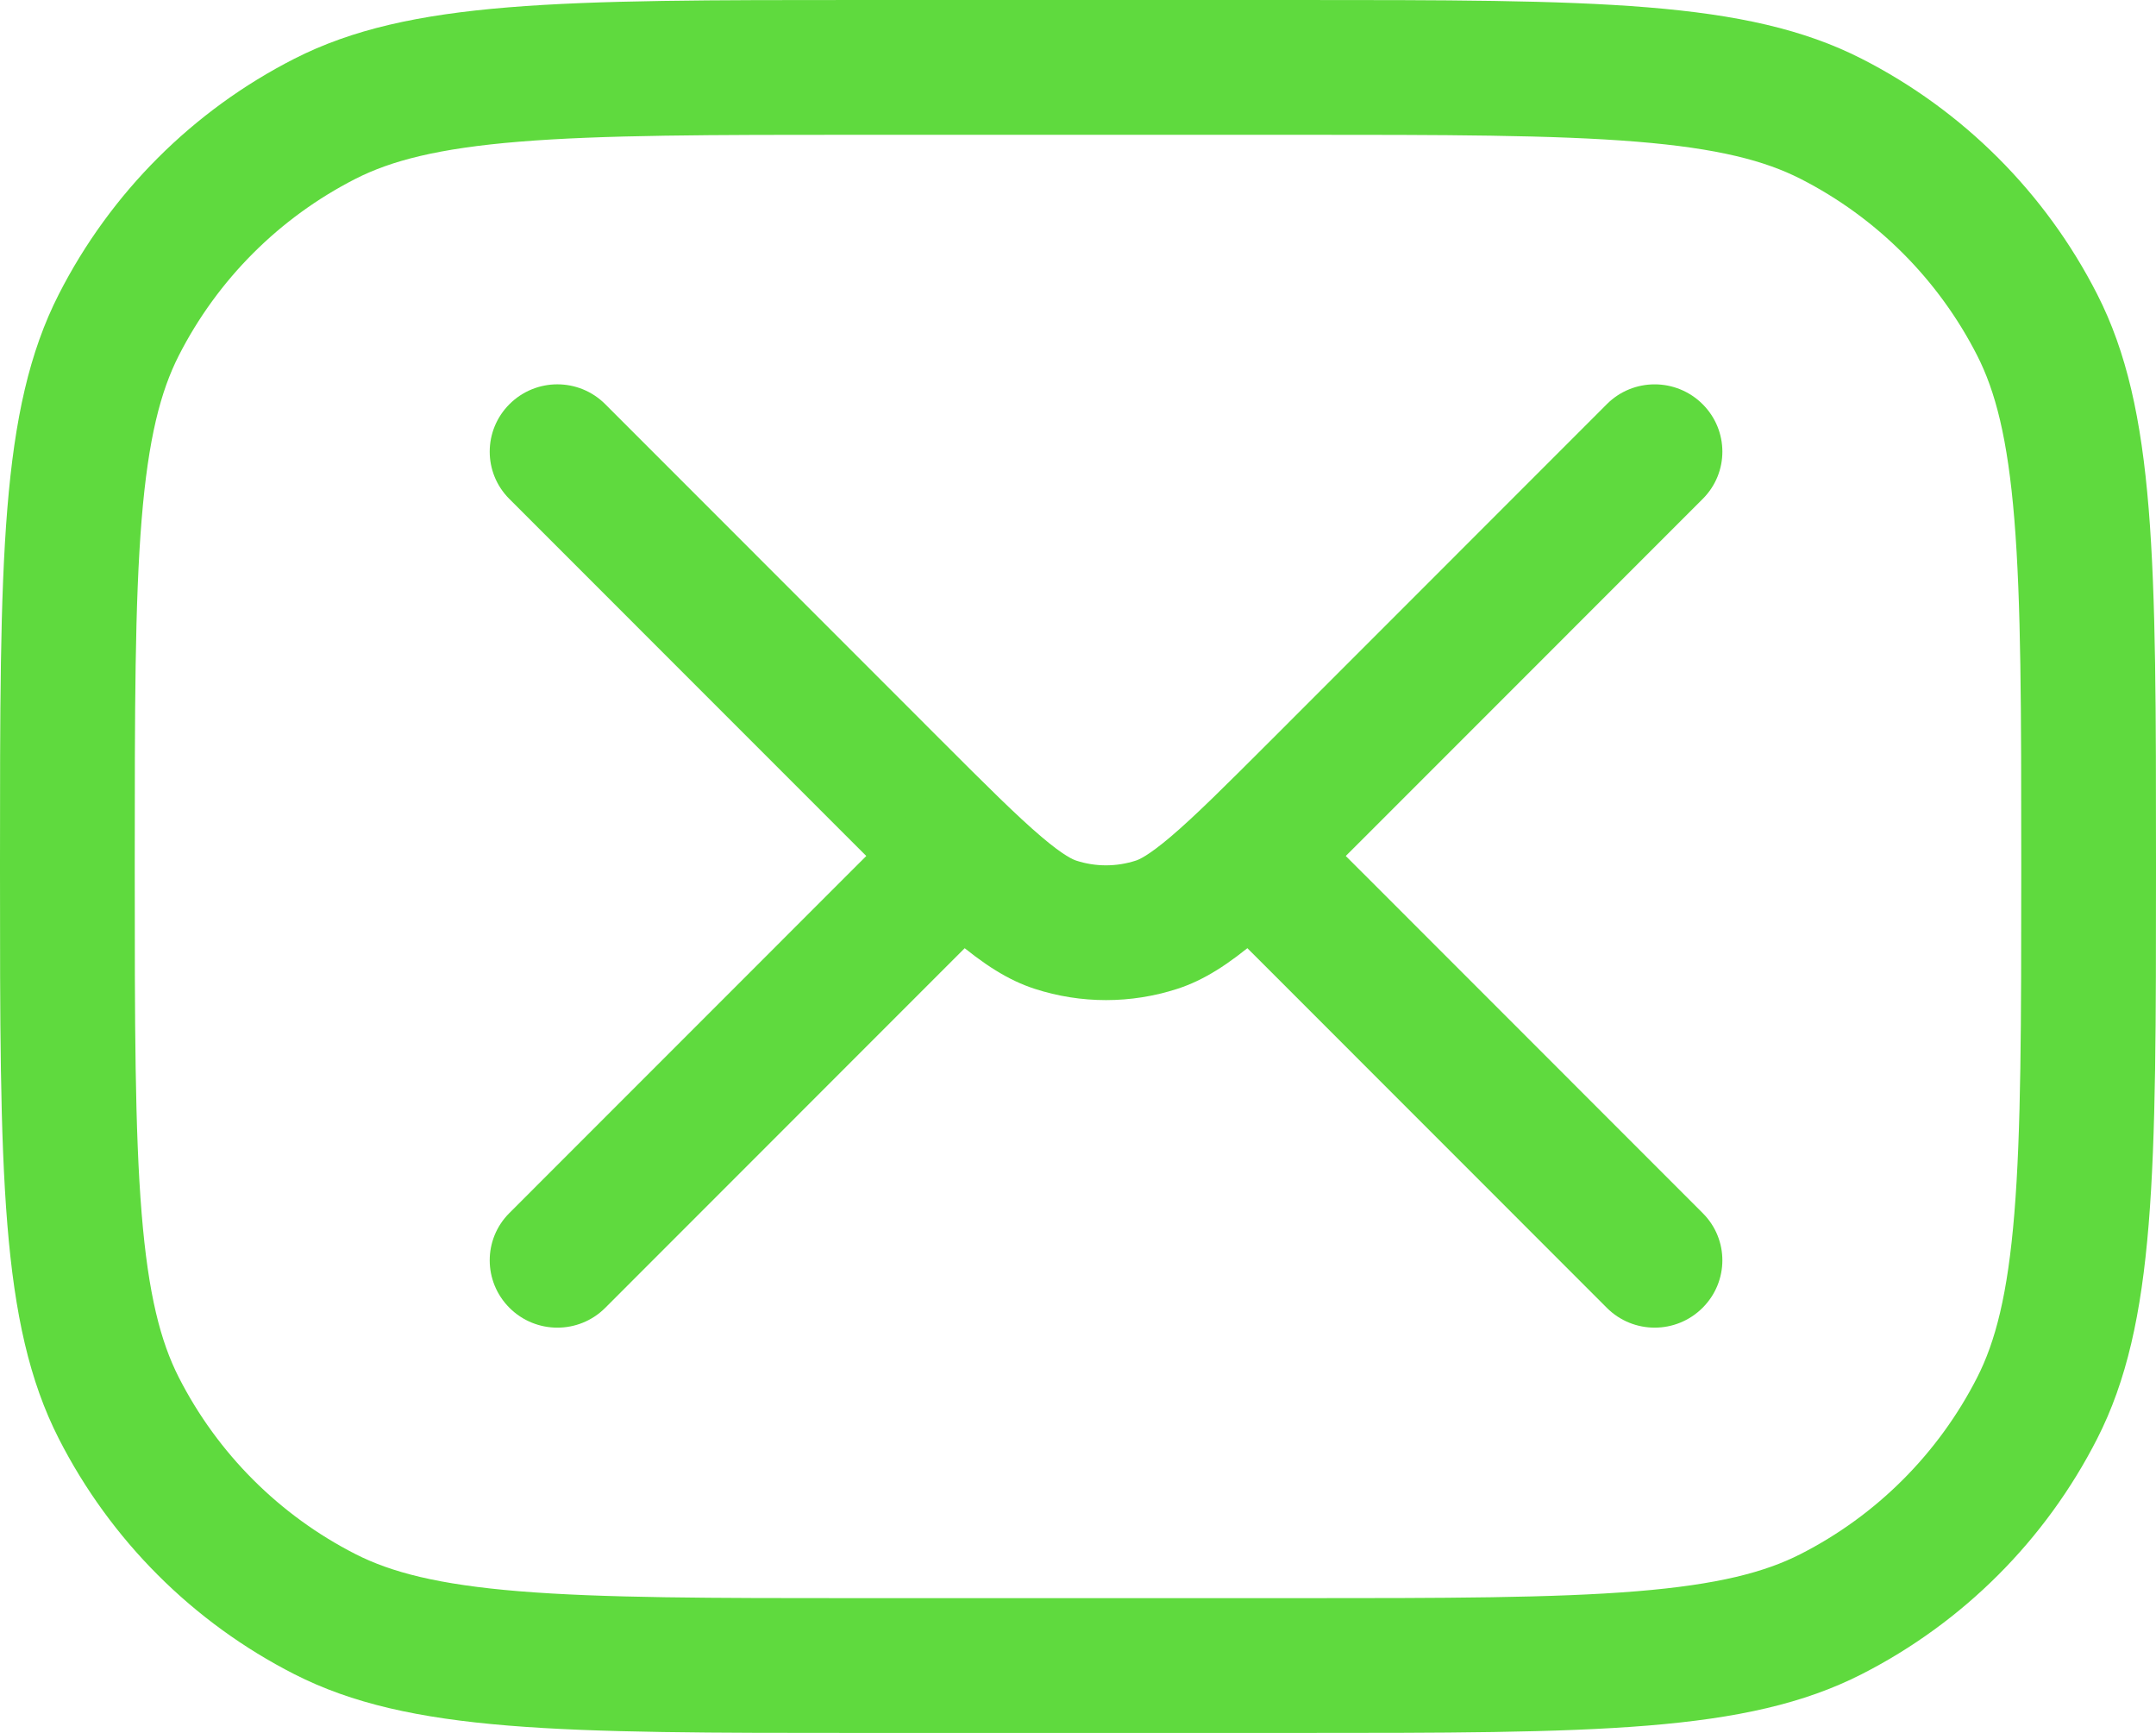 <?xml version="1.0" encoding="UTF-8"?> <svg xmlns="http://www.w3.org/2000/svg" width="56" height="45" viewBox="0 0 56 45" fill="none"> <path fill-rule="evenodd" clip-rule="evenodd" d="M33.6 3.5H22.4C18.422 3.5 15.649 3.503 13.49 3.679C11.372 3.852 10.155 4.175 9.233 4.644C7.257 5.651 5.651 7.257 4.644 9.233C4.175 10.155 3.852 11.372 3.679 13.49C3.503 15.649 3.5 18.422 3.5 22.4V22.6C3.5 26.578 3.503 29.351 3.679 31.51C3.852 33.628 4.175 34.845 4.644 35.767C5.651 37.743 7.257 39.349 9.233 40.356C10.155 40.825 11.372 41.148 13.49 41.321C15.649 41.497 18.422 41.5 22.4 41.5H33.6C37.578 41.5 40.351 41.497 42.51 41.321C44.628 41.148 45.845 40.825 46.767 40.356C48.743 39.349 50.349 37.743 51.356 35.767C51.825 34.845 52.148 33.628 52.321 31.51C52.497 29.351 52.5 26.578 52.5 22.6V22.4C52.5 18.422 52.497 15.649 52.321 13.49C52.148 11.372 51.825 10.155 51.356 9.233C50.349 7.257 48.743 5.651 46.767 4.644C45.845 4.175 44.628 3.852 42.51 3.679C40.351 3.503 37.578 3.5 33.6 3.5ZM1.526 7.644C0 10.639 0 14.559 0 22.4V22.6C0 30.441 0 34.361 1.526 37.356C2.868 39.99 5.01 42.132 7.644 43.474C10.639 45 14.559 45 22.4 45H33.6C41.441 45 45.361 45 48.356 43.474C50.99 42.132 53.132 39.99 54.474 37.356C56 34.361 56 30.441 56 22.6V22.4C56 14.559 56 10.639 54.474 7.644C53.132 5.01 50.99 2.868 48.356 1.526C45.361 0 41.441 0 33.6 0H22.4C14.559 0 10.639 0 7.644 1.526C5.01 2.868 2.868 5.01 1.526 7.644Z" fill="#5FDA3E"></path> <path d="M13.232 10.496C13.919 9.809 15.033 9.808 15.72 10.495C18.316 13.093 24.077 18.855 24.415 19.193C25.643 20.422 26.418 21.192 27.049 21.728C27.649 22.238 27.885 22.325 27.955 22.348C28.457 22.512 28.998 22.511 29.501 22.348C29.571 22.326 29.807 22.237 30.407 21.728C31.038 21.192 31.812 20.422 33.041 19.193C33.379 18.855 39.139 13.095 41.736 10.495C42.422 9.808 43.538 9.81 44.225 10.497C44.905 11.177 44.909 12.272 44.229 12.953C41.637 15.547 35.84 21.343 35.516 21.668C33.14 24.044 31.952 25.232 30.582 25.677C29.377 26.068 28.079 26.068 26.874 25.677C25.504 25.232 24.316 24.044 21.94 21.668C21.615 21.343 15.82 15.549 13.228 12.954C12.548 12.273 12.552 11.176 13.232 10.496Z" fill="#5FDA3E"></path> <path d="M24.286 20.499C23.633 21.095 22.879 21.849 21.94 22.788L13.228 31.502C12.548 32.183 12.552 33.279 13.232 33.96C13.919 34.647 15.033 34.648 15.72 33.962L24.415 25.264C25.465 24.213 26.183 23.498 26.764 22.977L24.286 20.499Z" fill="#5FDA3E"></path> <path d="M31.196 23.443C31.375 23.613 31.567 23.8 31.776 24.006C32.139 24.362 32.555 24.776 33.041 25.263L41.736 33.961C42.422 34.648 43.538 34.647 44.224 33.959C44.905 33.279 44.909 32.184 44.229 31.504L35.516 22.788C34.808 22.08 34.205 21.477 33.671 20.969L31.196 23.443Z" fill="#5FDA3E"></path> </svg> 